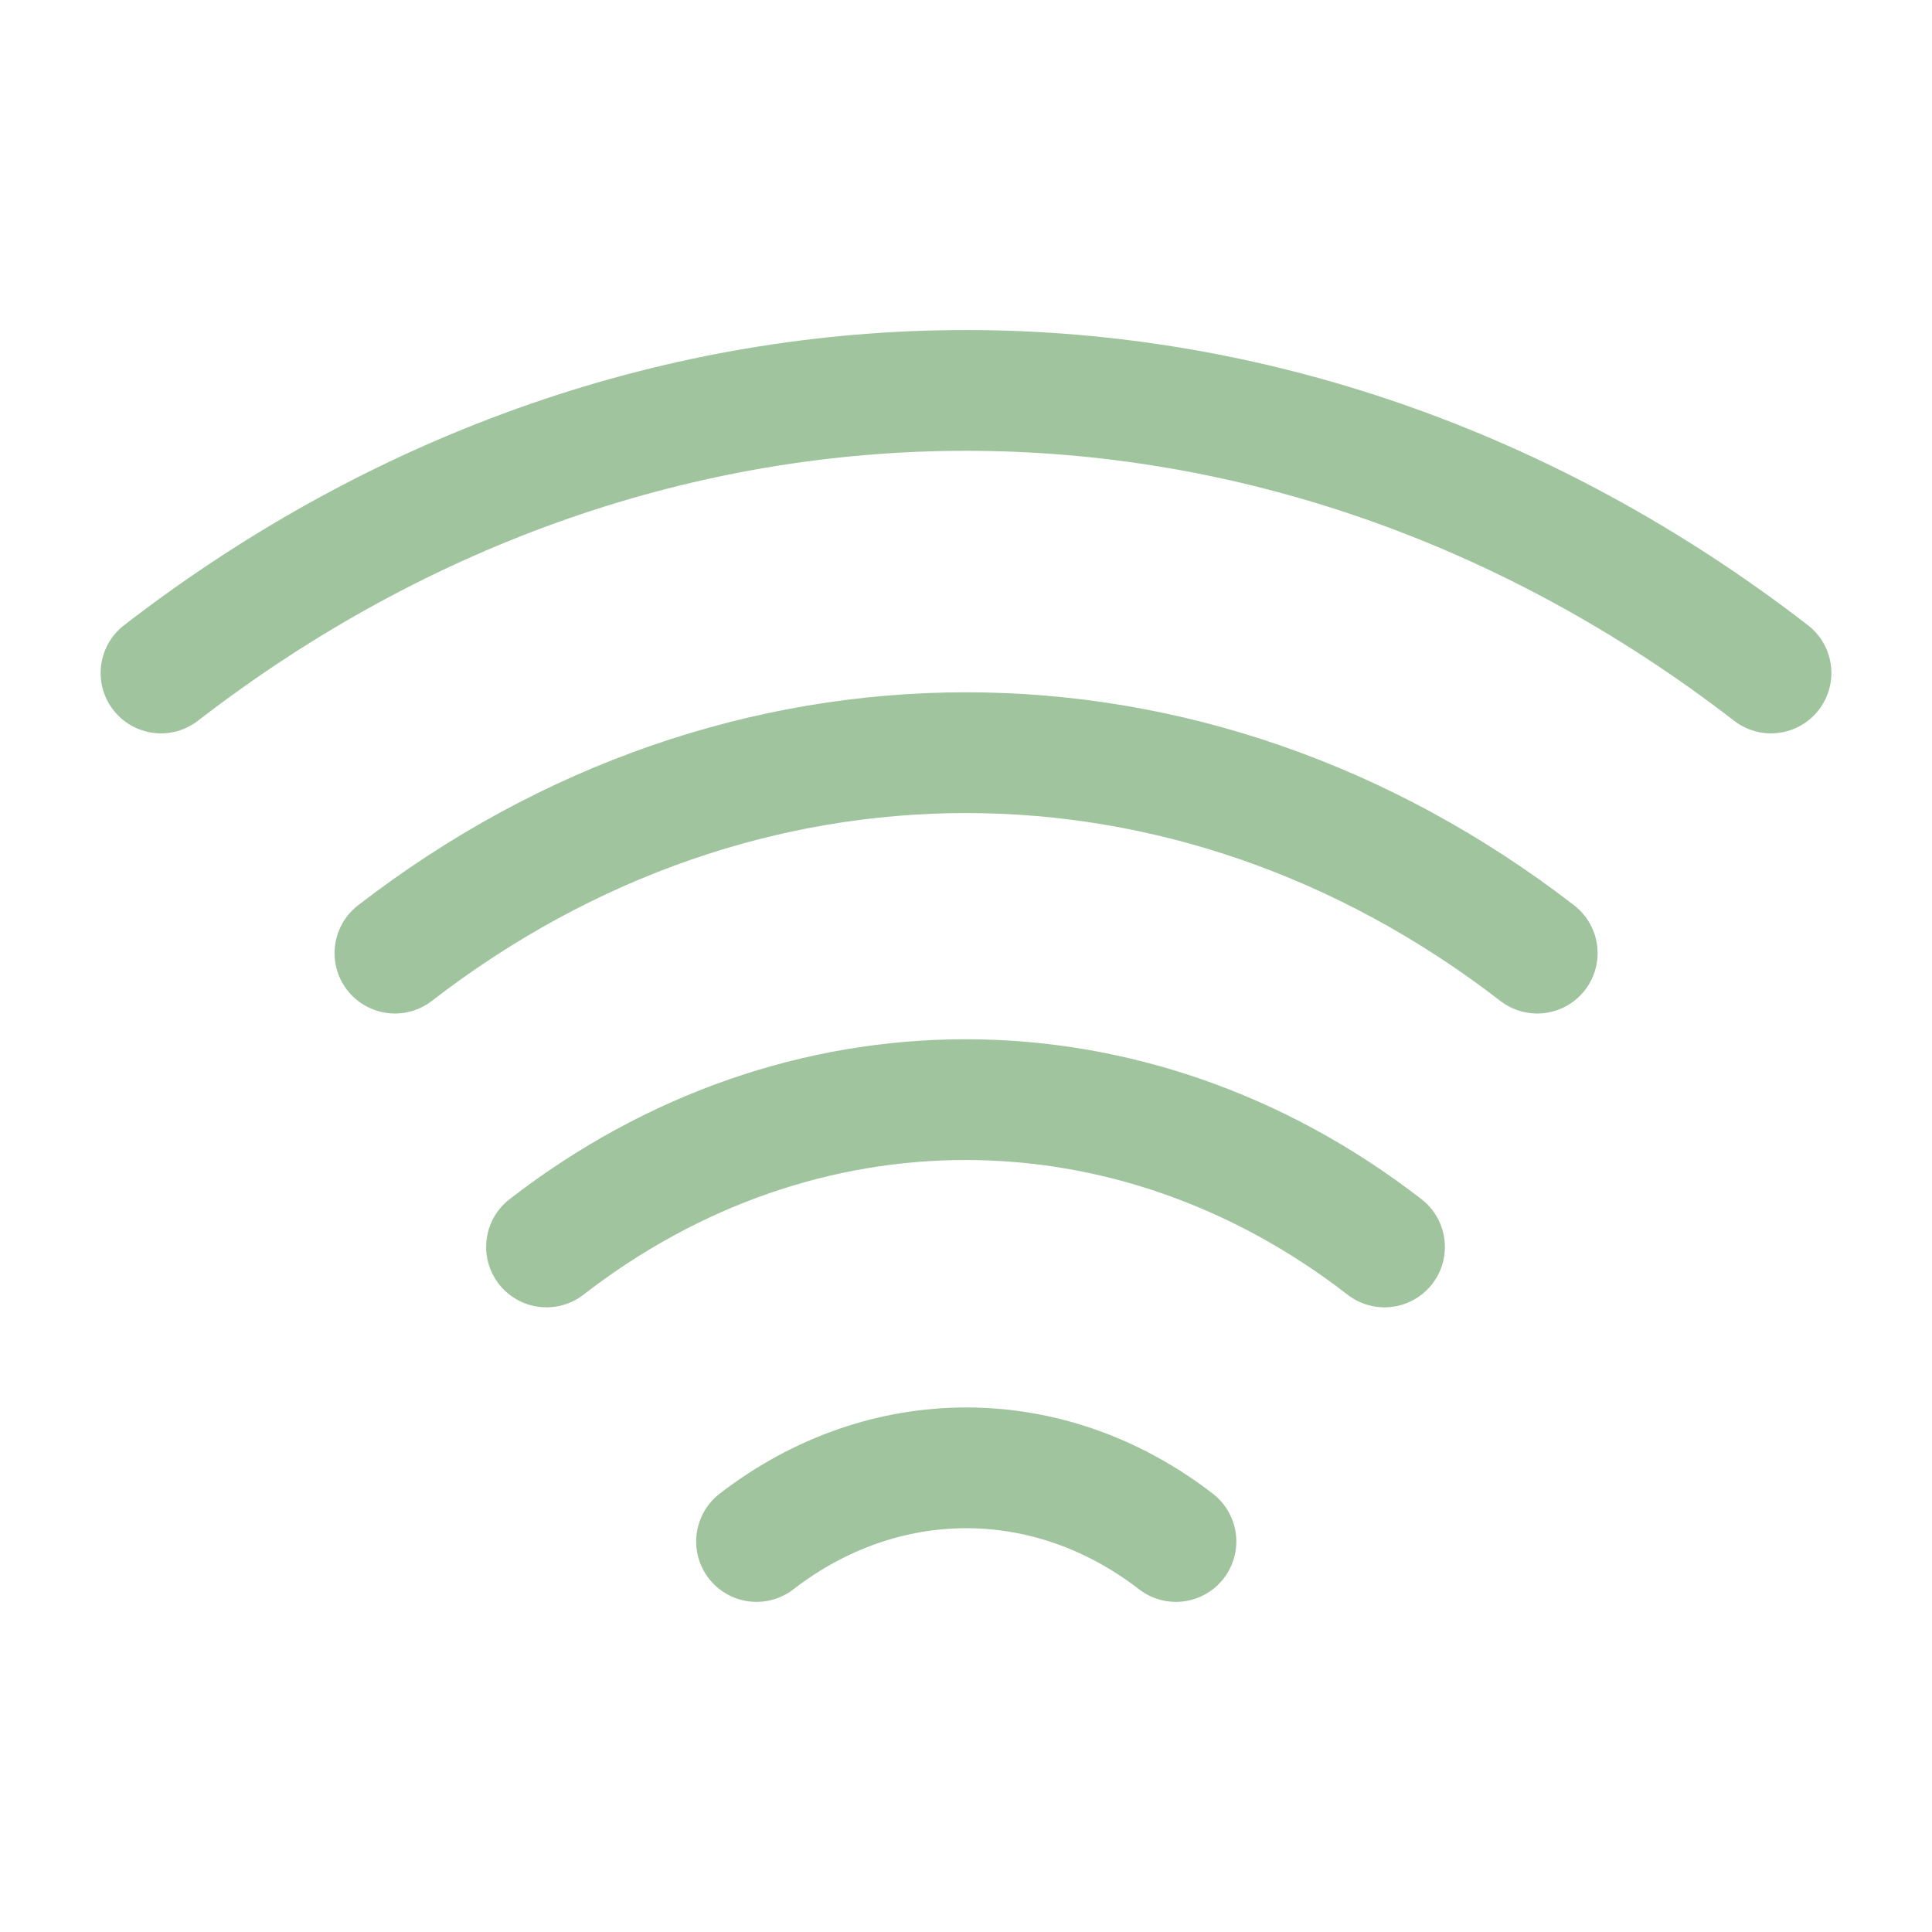<svg width="24" height="24" viewBox="0 0 24 24" fill="none" xmlns="http://www.w3.org/2000/svg">
<path d="M4.906 11.84C9.206 8.52 14.796 8.52 19.096 11.84" stroke="#9fc49e" stroke-width="1.5" stroke-linecap="round" stroke-linejoin="round"/>
<path d="M2 8.36C8.06 3.68 15.94 3.68 22 8.36" stroke="#9fc49e" stroke-width="1.5" stroke-linecap="round" stroke-linejoin="round"/>
<path d="M6.789 15.49C9.939 13.05 14.049 13.05 17.199 15.49" stroke="#9fc49e" stroke-width="1.5" stroke-linecap="round" stroke-linejoin="round"/>
<path d="M9.398 19.149C10.978 17.929 13.028 17.929 14.608 19.149" stroke="#9fc49e" stroke-width="1.5" stroke-linecap="round" stroke-linejoin="round"/>
</svg>

